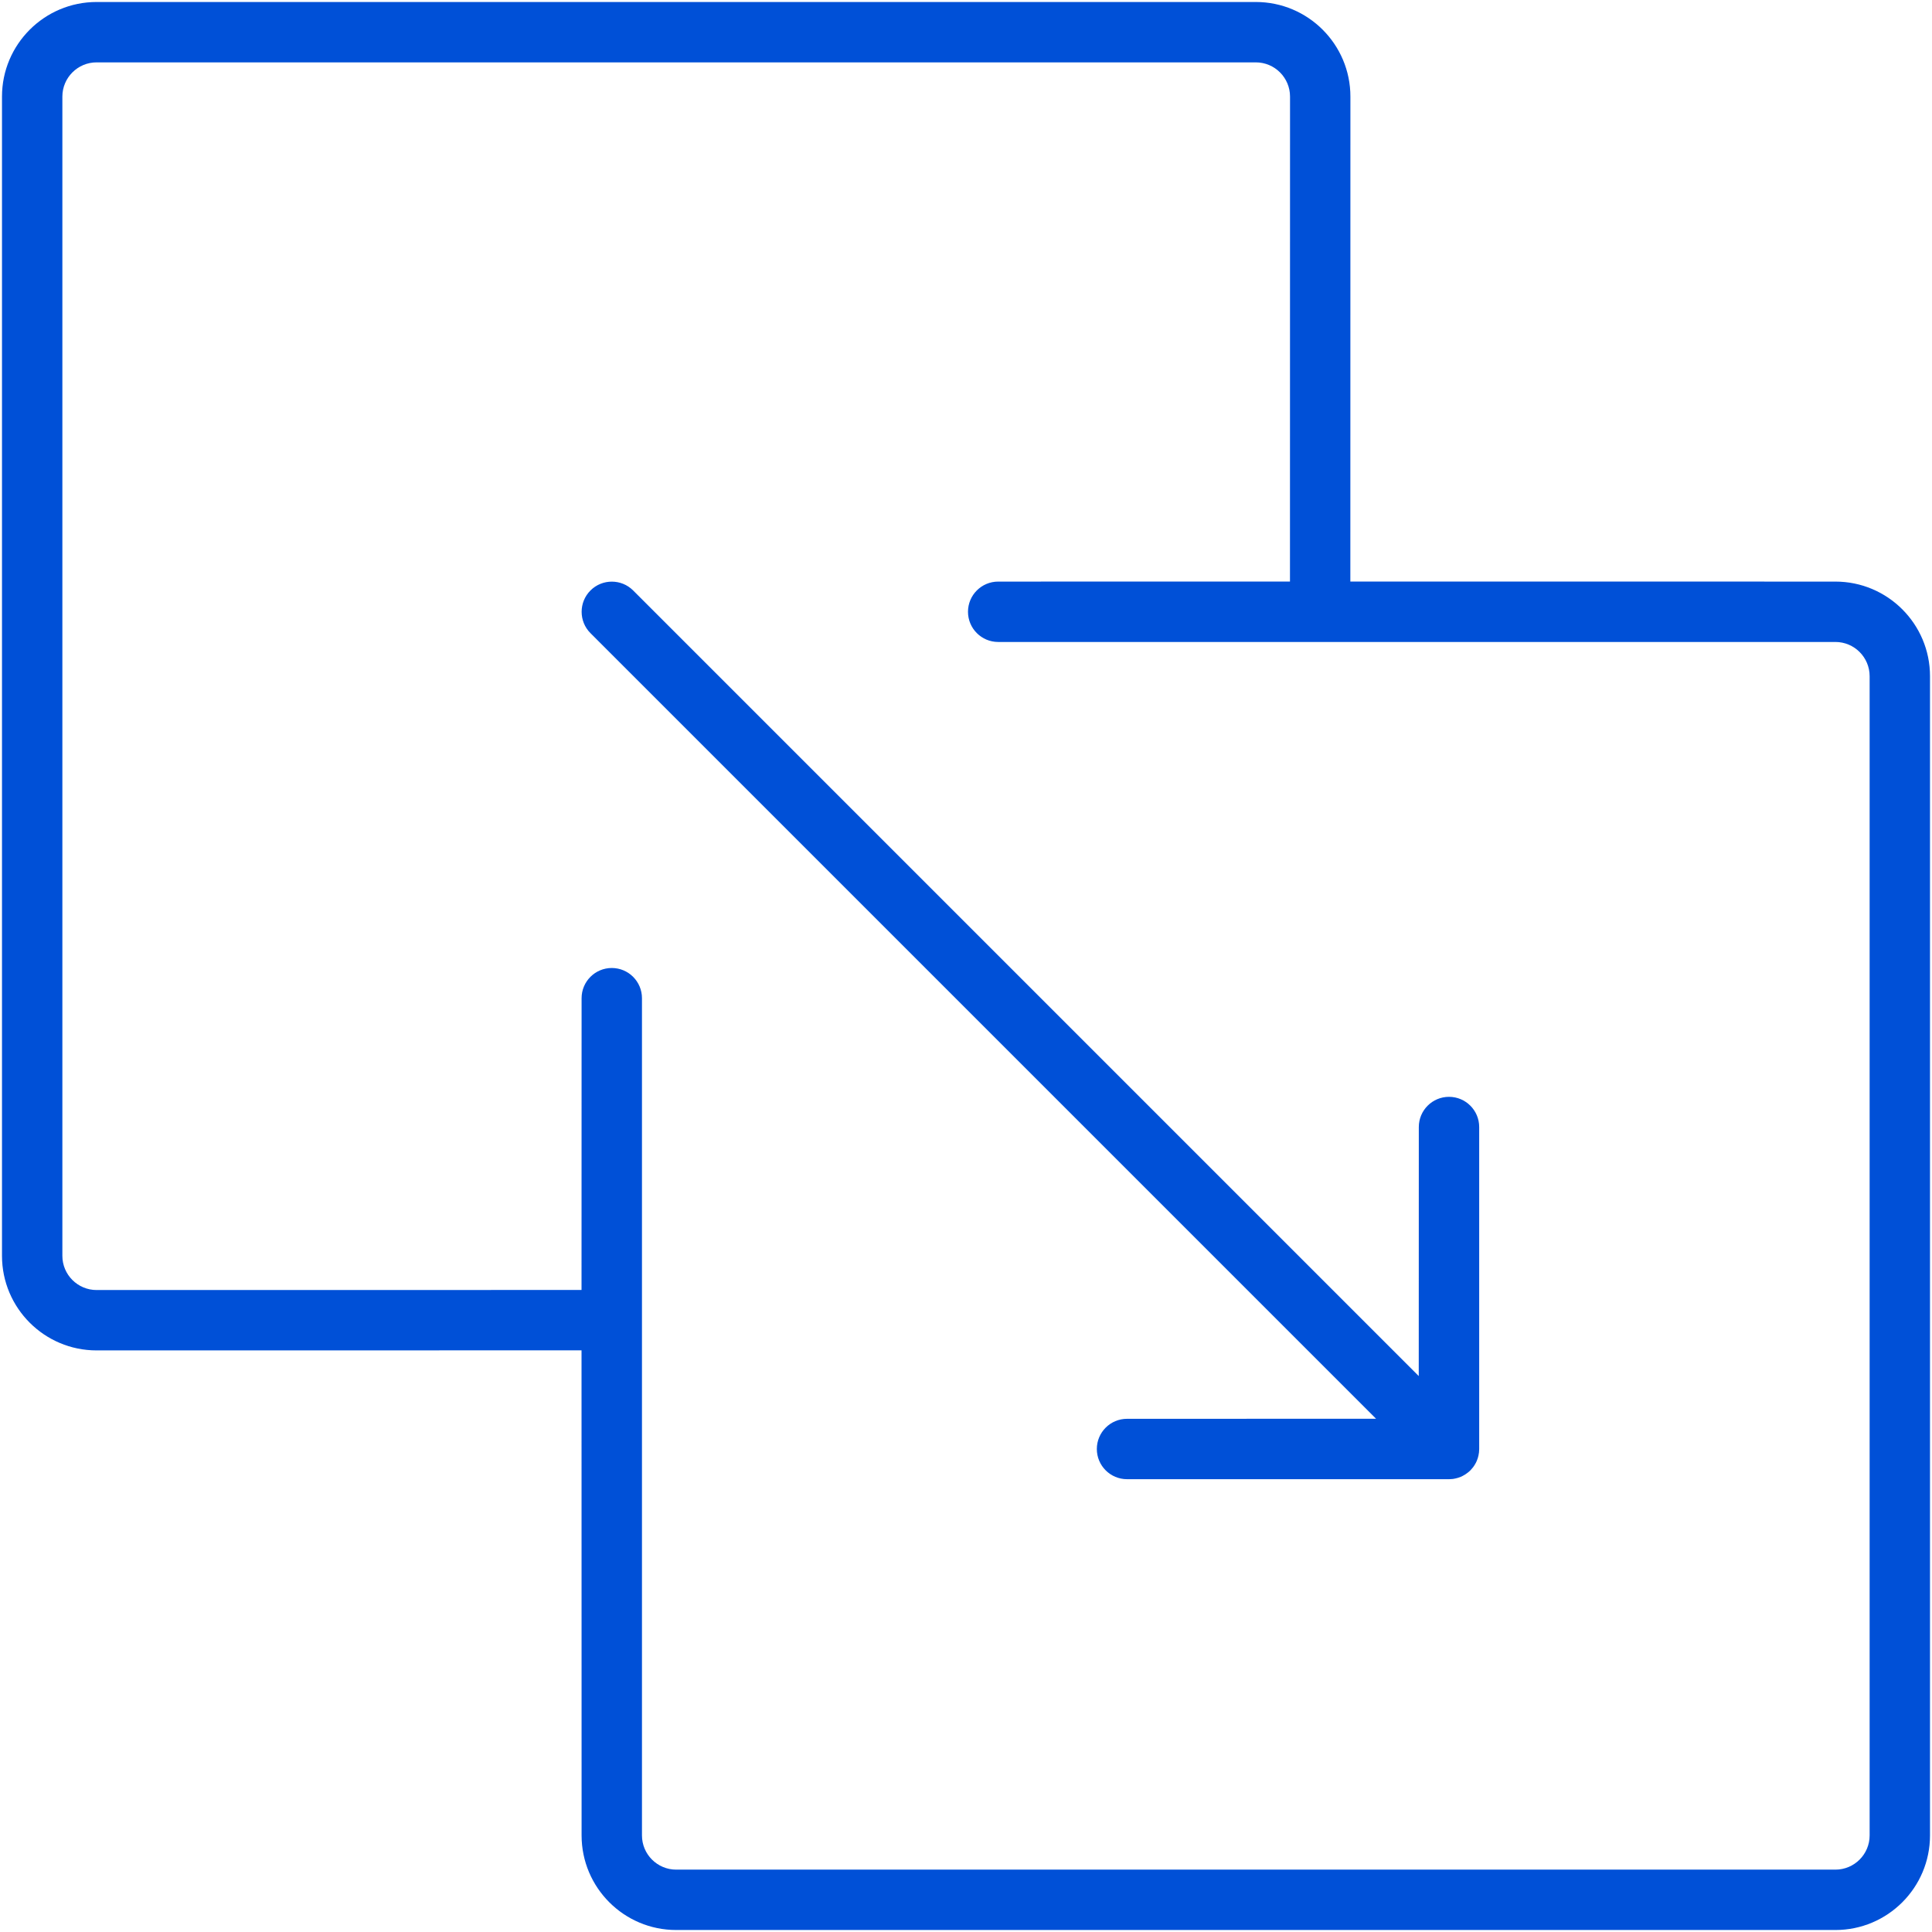 <svg xmlns="http://www.w3.org/2000/svg" xmlns:xlink="http://www.w3.org/1999/xlink" width="32px" height="32px" viewBox="0 0 32 32" version="1.1"> <title>Icons/concept/Transfer</title> <desc>Created with Sketch.</desc> <g id="Icons/concept/Transfer" stroke="none" stroke-width="1" fill="none" fill-rule="evenodd"> <path d="M20.8,0.033 C21.665,0.033 22.367,0.735 22.367,1.6 L22.366,9.632 L30.4,9.633 C31.265,9.633 31.967,10.335 31.967,11.2 L31.967,30.4 C31.967,31.265 31.265,31.967 30.4,31.967 L11.2,31.967 C10.335,31.967 9.633,31.265 9.633,30.4 L9.632,22.366 L1.6,22.367 C0.735,22.367 0.033,21.665 0.033,20.8 L0.033,1.6 C0.033,0.735 0.735,0.033 1.6,0.033 L20.8,0.033 Z M20.8,1.033 L1.6,1.033 C1.287,1.033 1.033,1.287 1.033,1.6 L1.033,20.8 C1.033,21.113 1.287,21.367 1.6,21.367 L9.632,21.366 L9.633,16.533 C9.633,16.257 9.857,16.033 10.133,16.033 C10.409,16.033 10.633,16.257 10.633,16.533 L10.633,30.4 C10.633,30.713 10.887,30.967 11.2,30.967 L30.4,30.967 C30.713,30.967 30.967,30.713 30.967,30.4 L30.967,11.2 C30.967,10.887 30.713,10.633 30.4,10.633 L16.533,10.633 C16.257,10.633 16.033,10.409 16.033,10.133 C16.033,9.857 16.257,9.633 16.533,9.633 L21.366,9.632 L21.367,1.6 C21.367,1.287 21.113,1.033 20.8,1.033 Z M10.487,9.78 L23.499,22.792 L23.5,18.667 C23.5,18.391 23.724,18.167 24,18.167 C24.276,18.167 24.5,18.391 24.5,18.667 L24.5,24 L24.499,24.023 C24.499,24.037 24.498,24.051 24.496,24.066 L24.5,24 C24.5,24.037 24.496,24.073 24.488,24.108 C24.485,24.122 24.481,24.136 24.477,24.15 C24.472,24.165 24.467,24.18 24.461,24.194 C24.456,24.205 24.451,24.216 24.446,24.227 C24.438,24.241 24.43,24.256 24.421,24.27 C24.414,24.281 24.406,24.292 24.399,24.302 C24.389,24.314 24.38,24.326 24.369,24.337 C24.365,24.342 24.359,24.348 24.354,24.354 L24.338,24.369 C24.326,24.379 24.314,24.389 24.302,24.399 L24.354,24.354 C24.328,24.379 24.3,24.402 24.271,24.42 C24.256,24.43 24.241,24.438 24.226,24.446 C24.216,24.451 24.205,24.456 24.194,24.461 C24.18,24.467 24.165,24.472 24.15,24.477 C24.136,24.481 24.122,24.485 24.108,24.488 C24.095,24.491 24.081,24.494 24.066,24.496 C24.051,24.498 24.037,24.499 24.023,24.499 C24.016,24.5 24.008,24.5 24,24.5 L18.667,24.5 C18.391,24.5 18.167,24.276 18.167,24 C18.167,23.724 18.391,23.5 18.667,23.5 L22.792,23.499 L9.78,10.487 C9.585,10.292 9.585,9.975 9.78,9.78 C9.975,9.585 10.292,9.585 10.487,9.78 Z" id="Color" fill="#0050D7"></path> </g> </svg>